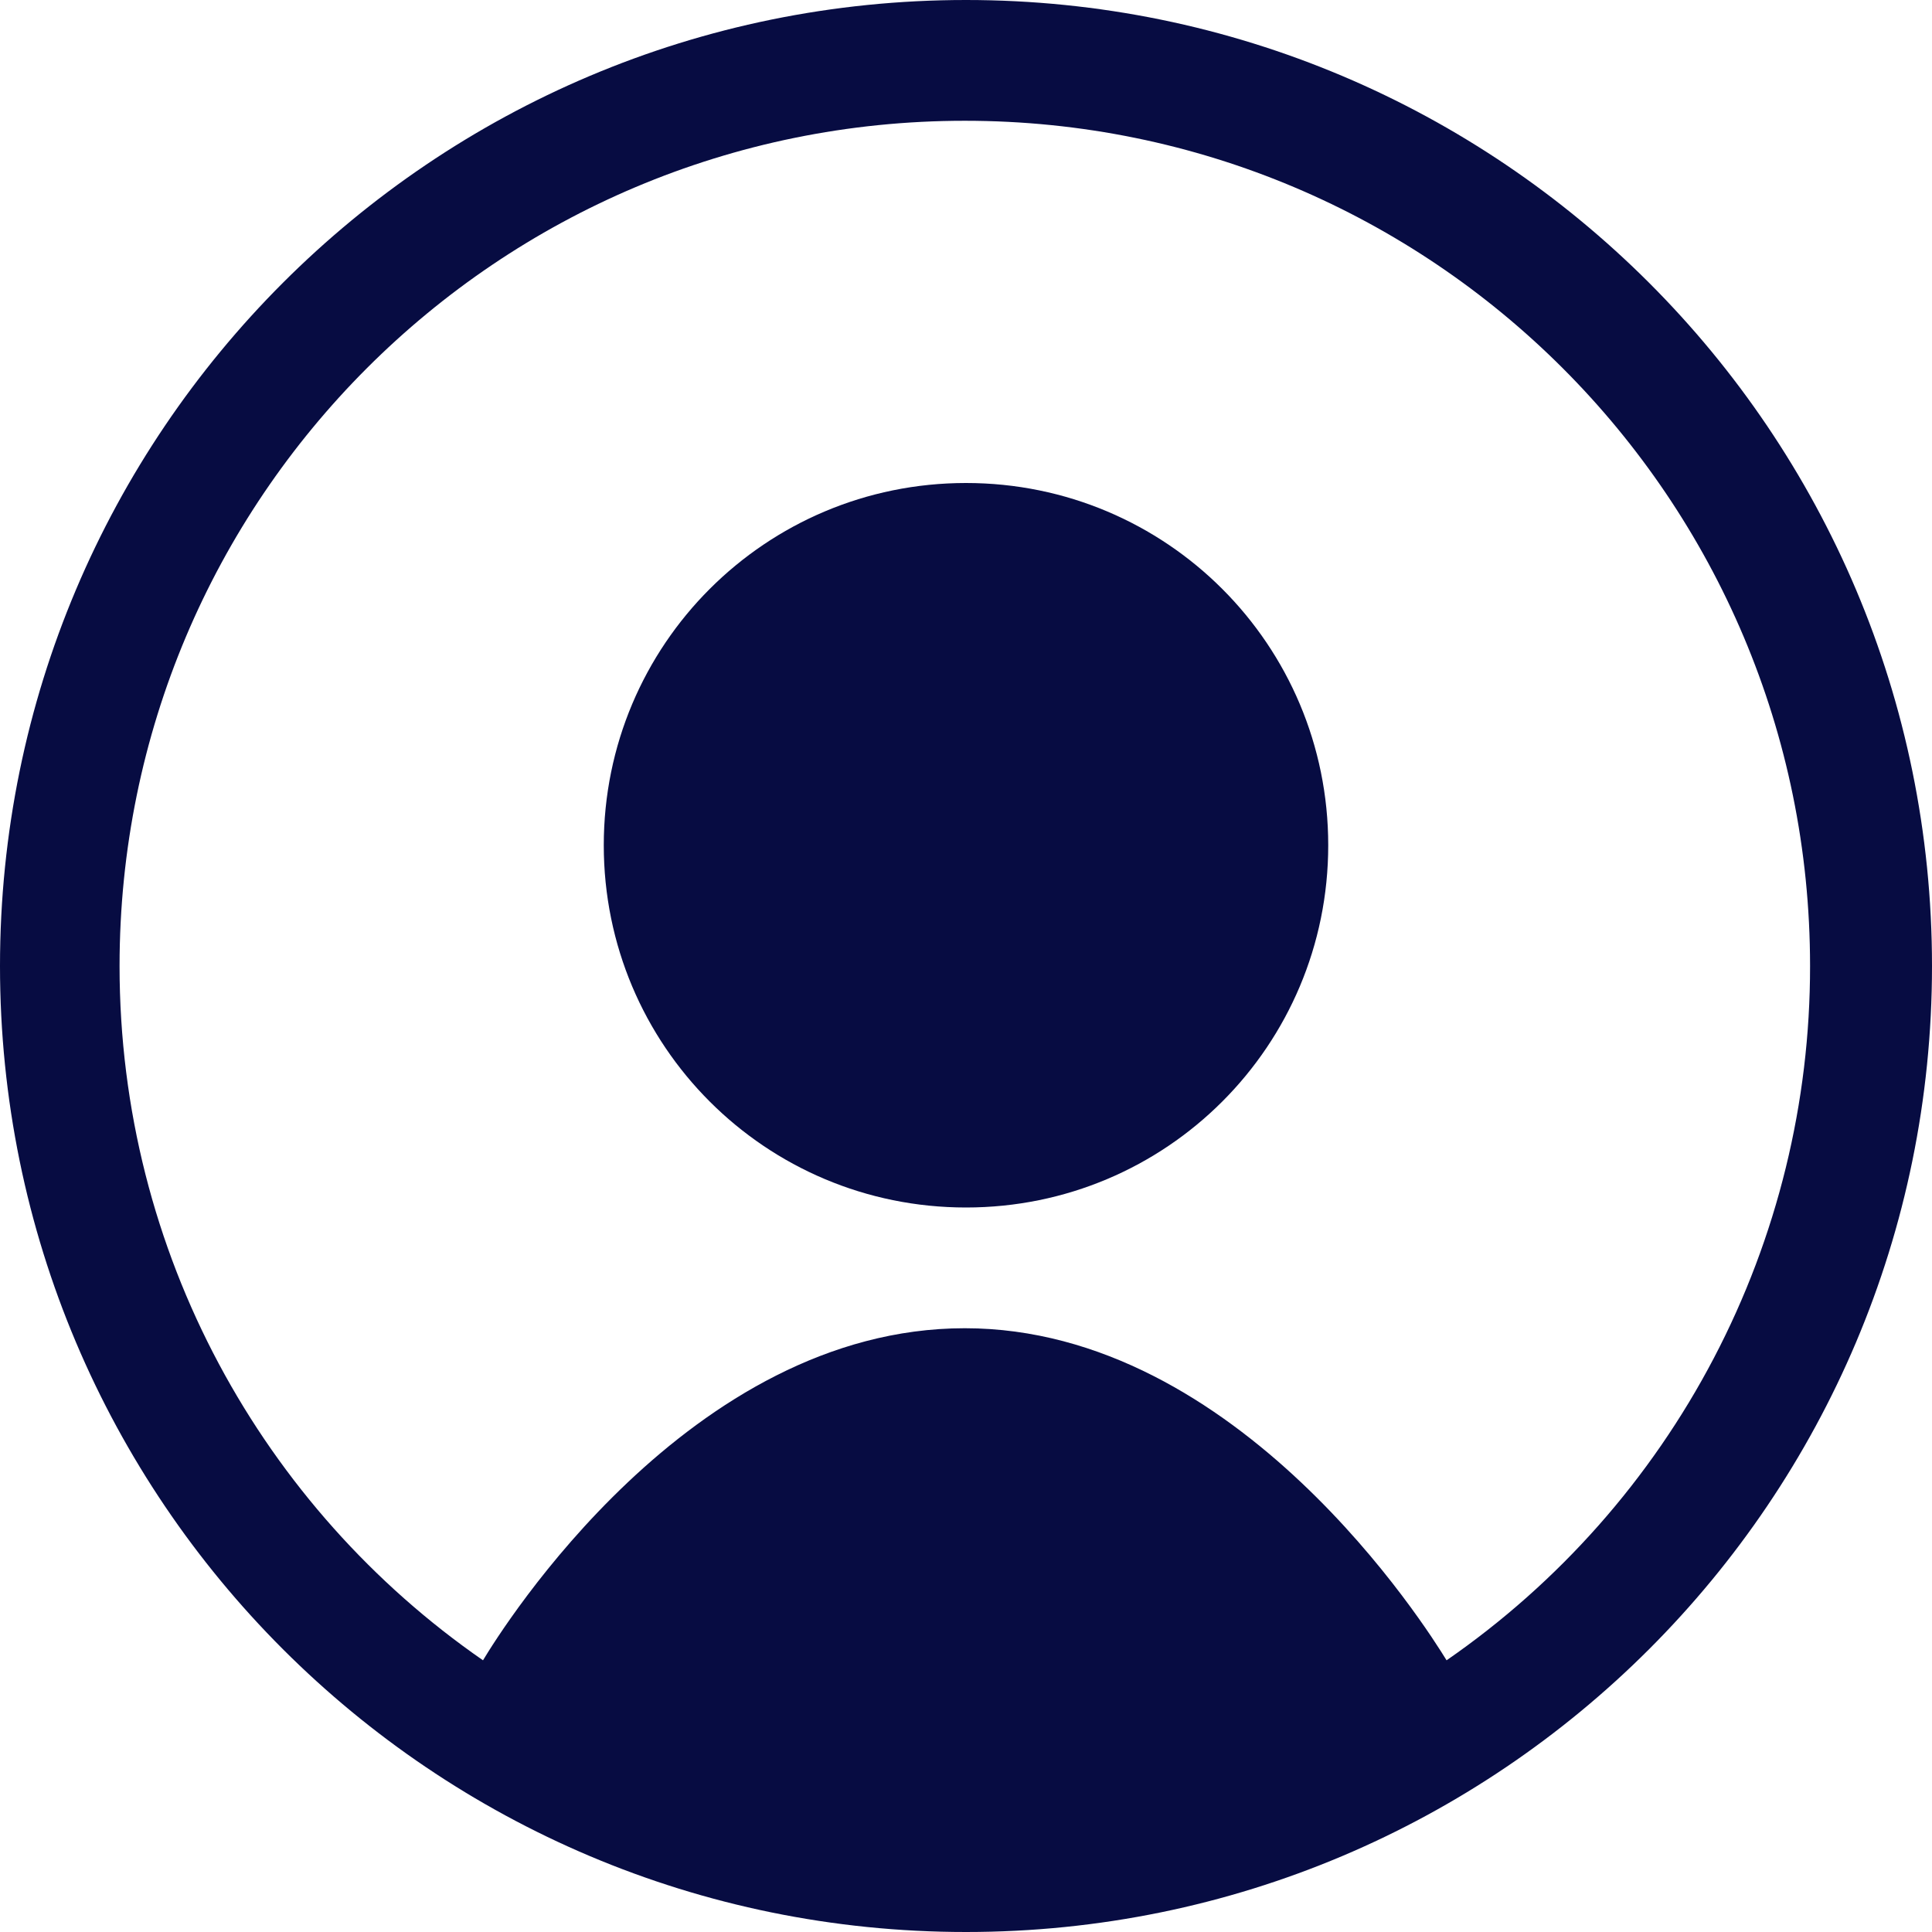 <svg xmlns="http://www.w3.org/2000/svg" width="43" height="43" viewBox="0 0 43 43" fill="none"><g id="qlementine-icons:user-16" clip-path="url(#clip0_1372_41)"><path id="Vector" d="M29.562 18.812C29.562 23.274 25.961 26.875 21.5 26.875C17.039 26.875 13.438 23.274 13.438 18.812C13.438 14.351 17.039 10.75 21.5 10.75C25.961 10.75 29.562 14.351 29.562 18.812Z" fill="#070C42"></path><path id="Vector_2" fill-rule="evenodd" clip-rule="evenodd" d="M43 21.5C43 33.379 33.379 43 21.5 43C9.621 43 0 33.379 0 21.5C0 9.621 9.621 0 21.5 0C33.379 0 43 9.621 43 21.5ZM10.75 36.953C11.18 36.238 15.346 29.562 21.473 29.562C27.574 29.562 31.766 36.254 32.196 36.953C34.695 35.225 36.737 32.916 38.146 30.224C39.555 27.532 40.289 24.538 40.286 21.5C40.286 11.099 31.874 2.688 21.473 2.688C11.072 2.688 2.661 11.099 2.661 21.5C2.661 27.896 5.859 33.567 10.75 36.953Z" fill="#070C42"></path></g><defs><clipPath id="clip0_1372_41"><rect width="43" height="43" fill="white"></rect></clipPath></defs></svg>